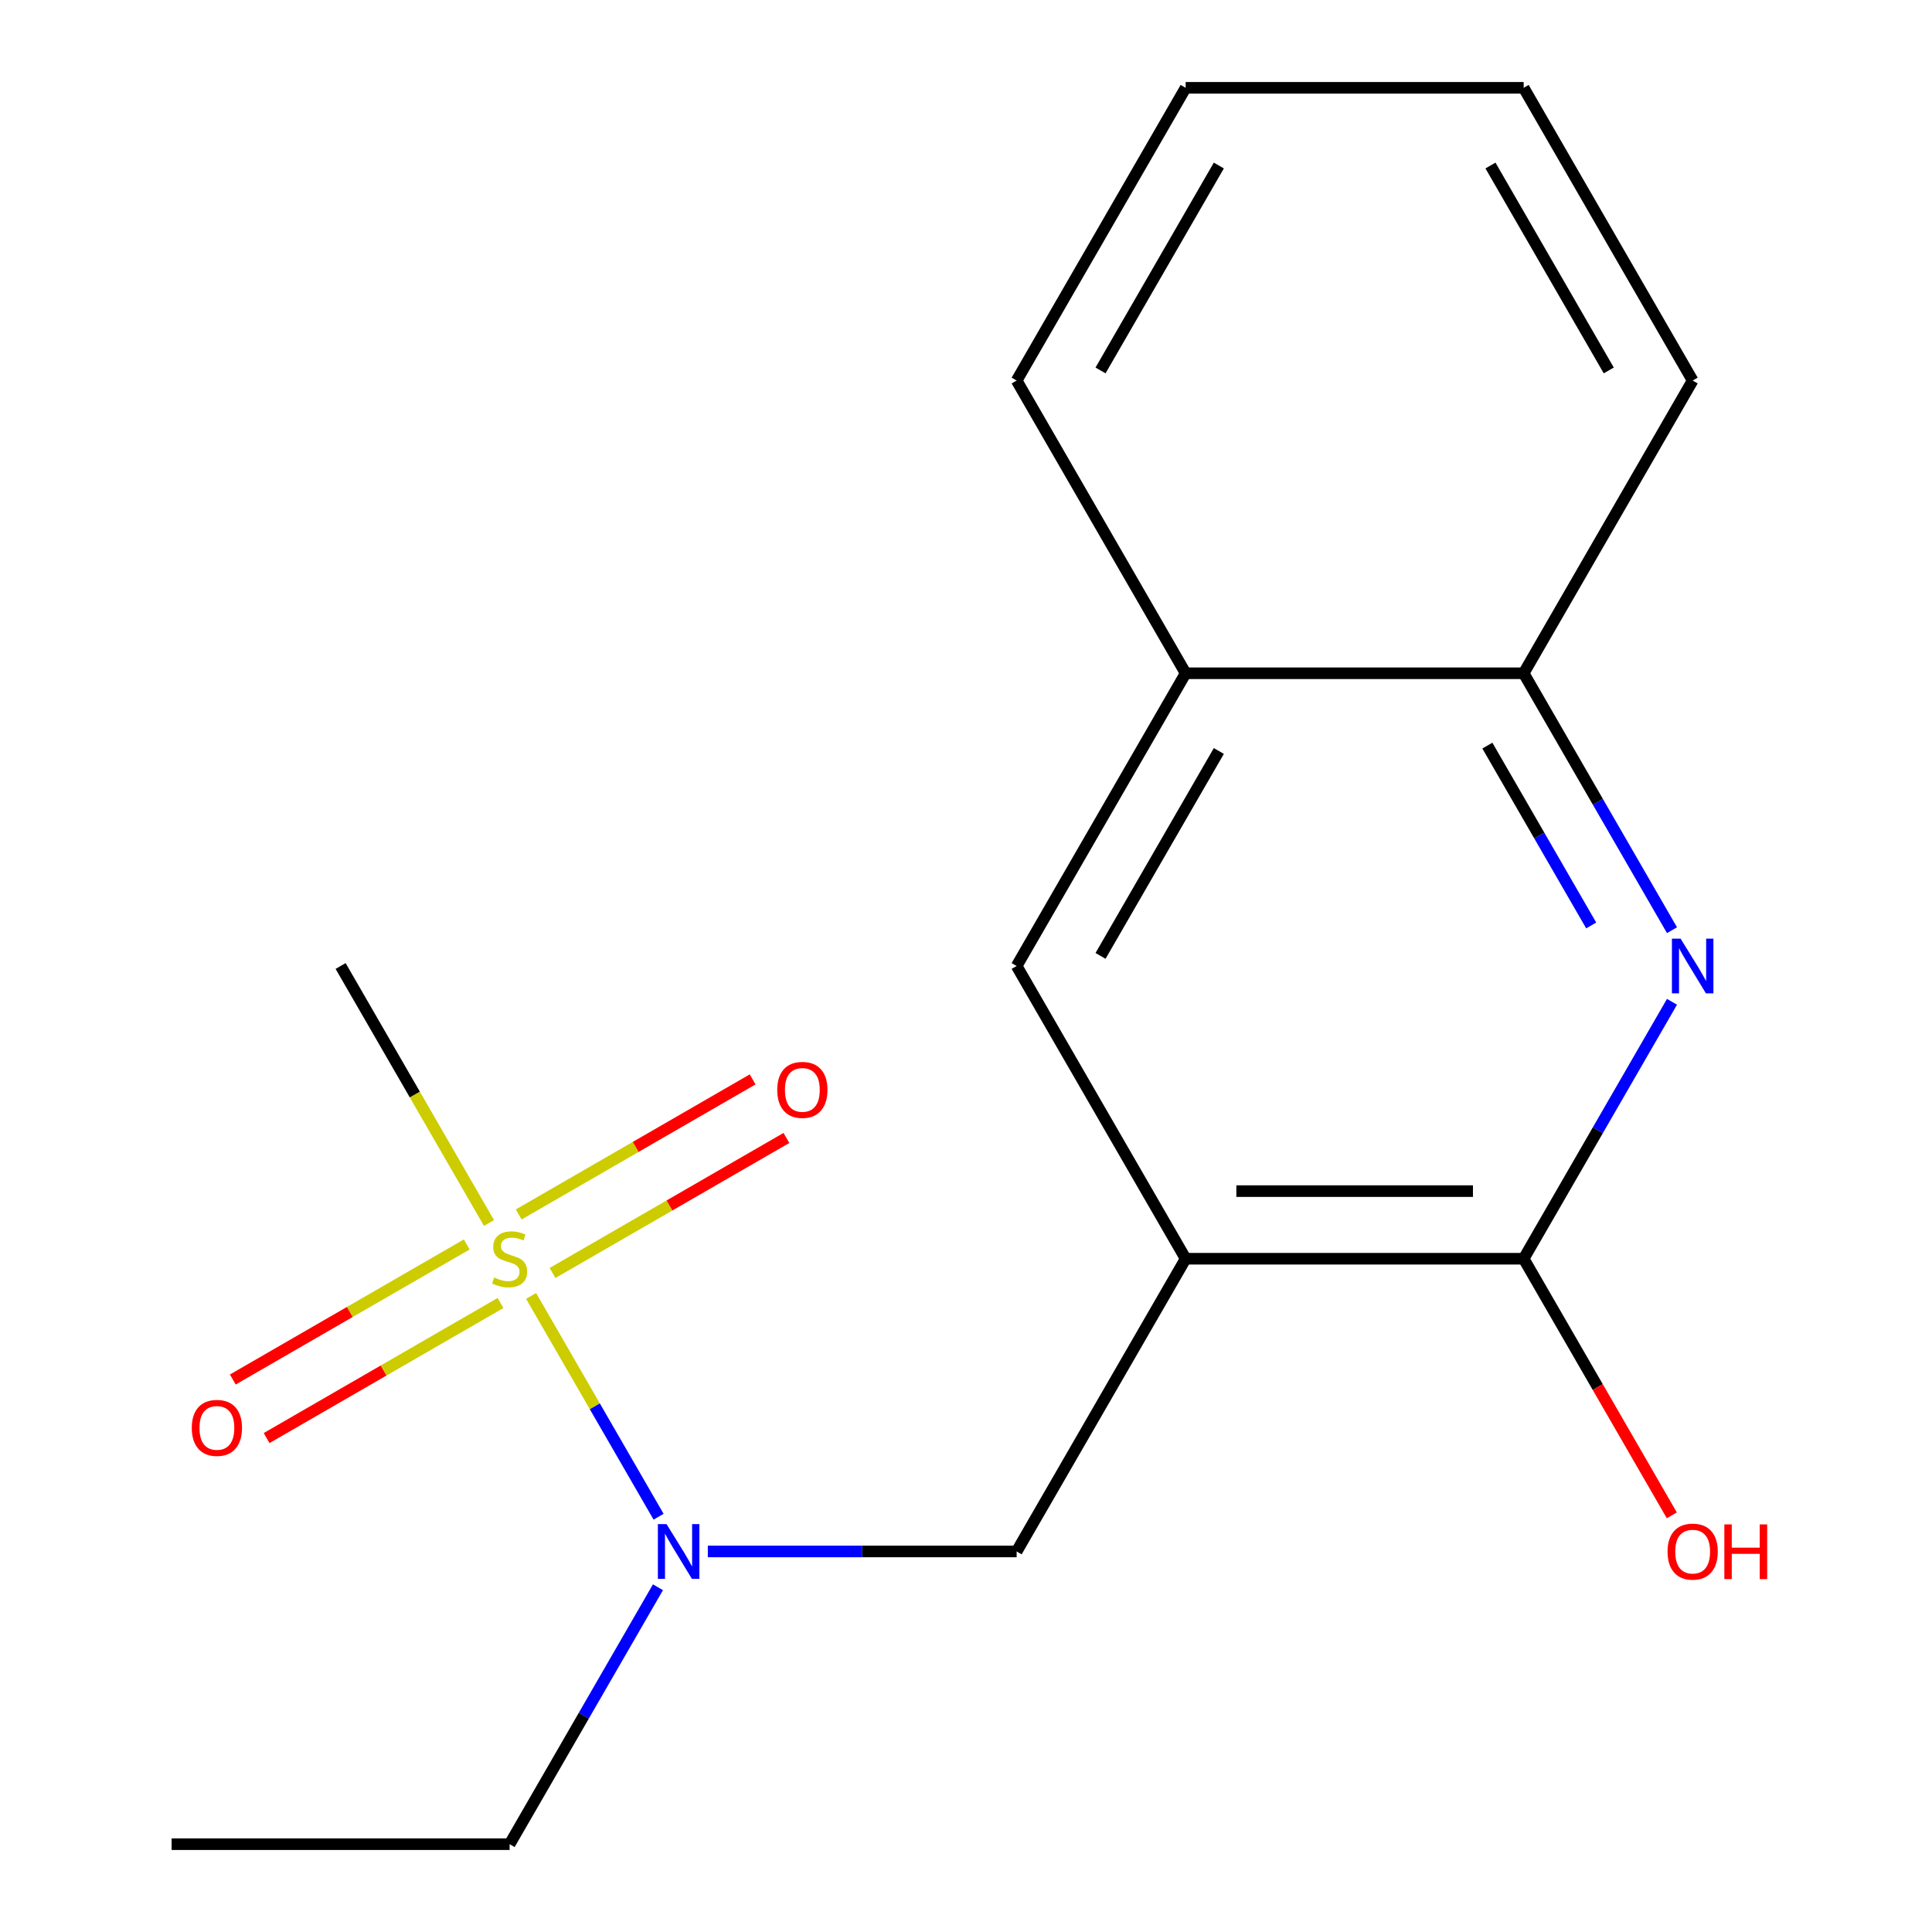 <?xml version='1.0' encoding='iso-8859-1'?>
<svg version='1.1' baseProfile='full'
              xmlns='http://www.w3.org/2000/svg'
                      xmlns:rdkit='http://www.rdkit.org/xml'
                      xmlns:xlink='http://www.w3.org/1999/xlink'
                  xml:space='preserve'
width='1000px' height='1000px' viewBox='0 0 1000 1000'>
<!-- END OF HEADER -->
<rect style='opacity:1.0;fill:#FFFFFF;stroke:none' width='1000' height='1000' x='0' y='0'> </rect>
<path class='bond-3' d='M 274.896,670.769 L 307.886,727.911' style='fill:none;fill-rule:evenodd;stroke:#CCCC00;stroke-width:6px;stroke-linecap:butt;stroke-linejoin:miter;stroke-opacity:1' />
<path class='bond-3' d='M 307.886,727.911 L 340.877,785.052' style='fill:none;fill-rule:evenodd;stroke:#0000FF;stroke-width:6px;stroke-linecap:butt;stroke-linejoin:miter;stroke-opacity:1' />
<path class='bond-7' d='M 285.981,658.899 L 346.519,623.948' style='fill:none;fill-rule:evenodd;stroke:#CCCC00;stroke-width:6px;stroke-linecap:butt;stroke-linejoin:miter;stroke-opacity:1' />
<path class='bond-7' d='M 346.519,623.948 L 407.057,588.996' style='fill:none;fill-rule:evenodd;stroke:#FF0000;stroke-width:6px;stroke-linecap:butt;stroke-linejoin:miter;stroke-opacity:1' />
<path class='bond-7' d='M 268.486,628.596 L 329.023,593.644' style='fill:none;fill-rule:evenodd;stroke:#CCCC00;stroke-width:6px;stroke-linecap:butt;stroke-linejoin:miter;stroke-opacity:1' />
<path class='bond-7' d='M 329.023,593.644 L 389.561,558.693' style='fill:none;fill-rule:evenodd;stroke:#FF0000;stroke-width:6px;stroke-linecap:butt;stroke-linejoin:miter;stroke-opacity:1' />
<path class='bond-8' d='M 241.578,644.131 L 181.04,679.083' style='fill:none;fill-rule:evenodd;stroke:#CCCC00;stroke-width:6px;stroke-linecap:butt;stroke-linejoin:miter;stroke-opacity:1' />
<path class='bond-8' d='M 181.04,679.083 L 120.502,714.034' style='fill:none;fill-rule:evenodd;stroke:#FF0000;stroke-width:6px;stroke-linecap:butt;stroke-linejoin:miter;stroke-opacity:1' />
<path class='bond-8' d='M 259.073,674.434 L 198.535,709.386' style='fill:none;fill-rule:evenodd;stroke:#CCCC00;stroke-width:6px;stroke-linecap:butt;stroke-linejoin:miter;stroke-opacity:1' />
<path class='bond-8' d='M 198.535,709.386 L 137.998,744.337' style='fill:none;fill-rule:evenodd;stroke:#FF0000;stroke-width:6px;stroke-linecap:butt;stroke-linejoin:miter;stroke-opacity:1' />
<path class='bond-10' d='M 253.102,633.021 L 214.702,566.511' style='fill:none;fill-rule:evenodd;stroke:#CCCC00;stroke-width:6px;stroke-linecap:butt;stroke-linejoin:miter;stroke-opacity:1' />
<path class='bond-10' d='M 214.702,566.511 L 176.302,500' style='fill:none;fill-rule:evenodd;stroke:#000000;stroke-width:6px;stroke-linecap:butt;stroke-linejoin:miter;stroke-opacity:1' />
<path class='bond-0' d='M 613.689,651.515 L 526.211,803.03' style='fill:none;fill-rule:evenodd;stroke:#000000;stroke-width:6px;stroke-linecap:butt;stroke-linejoin:miter;stroke-opacity:1' />
<path class='bond-2' d='M 613.689,651.515 L 788.643,651.515' style='fill:none;fill-rule:evenodd;stroke:#000000;stroke-width:6px;stroke-linecap:butt;stroke-linejoin:miter;stroke-opacity:1' />
<path class='bond-2' d='M 639.932,616.524 L 762.4,616.524' style='fill:none;fill-rule:evenodd;stroke:#000000;stroke-width:6px;stroke-linecap:butt;stroke-linejoin:miter;stroke-opacity:1' />
<path class='bond-5' d='M 613.689,651.515 L 526.211,500' style='fill:none;fill-rule:evenodd;stroke:#000000;stroke-width:6px;stroke-linecap:butt;stroke-linejoin:miter;stroke-opacity:1' />
<path class='bond-1' d='M 865.42,518.534 L 827.032,585.025' style='fill:none;fill-rule:evenodd;stroke:#0000FF;stroke-width:6px;stroke-linecap:butt;stroke-linejoin:miter;stroke-opacity:1' />
<path class='bond-1' d='M 827.032,585.025 L 788.643,651.515' style='fill:none;fill-rule:evenodd;stroke:#000000;stroke-width:6px;stroke-linecap:butt;stroke-linejoin:miter;stroke-opacity:1' />
<path class='bond-18' d='M 865.42,481.466 L 827.032,414.975' style='fill:none;fill-rule:evenodd;stroke:#0000FF;stroke-width:6px;stroke-linecap:butt;stroke-linejoin:miter;stroke-opacity:1' />
<path class='bond-18' d='M 827.032,414.975 L 788.643,348.485' style='fill:none;fill-rule:evenodd;stroke:#000000;stroke-width:6px;stroke-linecap:butt;stroke-linejoin:miter;stroke-opacity:1' />
<path class='bond-18' d='M 823.601,479.014 L 796.729,432.471' style='fill:none;fill-rule:evenodd;stroke:#0000FF;stroke-width:6px;stroke-linecap:butt;stroke-linejoin:miter;stroke-opacity:1' />
<path class='bond-18' d='M 796.729,432.471 L 769.857,385.928' style='fill:none;fill-rule:evenodd;stroke:#000000;stroke-width:6px;stroke-linecap:butt;stroke-linejoin:miter;stroke-opacity:1' />
<path class='bond-11' d='M 788.643,651.515 L 826.986,717.926' style='fill:none;fill-rule:evenodd;stroke:#000000;stroke-width:6px;stroke-linecap:butt;stroke-linejoin:miter;stroke-opacity:1' />
<path class='bond-11' d='M 826.986,717.926 L 865.328,784.336' style='fill:none;fill-rule:evenodd;stroke:#FF0000;stroke-width:6px;stroke-linecap:butt;stroke-linejoin:miter;stroke-opacity:1' />
<path class='bond-4' d='M 366.371,803.03 L 446.291,803.03' style='fill:none;fill-rule:evenodd;stroke:#0000FF;stroke-width:6px;stroke-linecap:butt;stroke-linejoin:miter;stroke-opacity:1' />
<path class='bond-4' d='M 446.291,803.03 L 526.211,803.03' style='fill:none;fill-rule:evenodd;stroke:#000000;stroke-width:6px;stroke-linecap:butt;stroke-linejoin:miter;stroke-opacity:1' />
<path class='bond-12' d='M 340.556,821.564 L 302.168,888.055' style='fill:none;fill-rule:evenodd;stroke:#0000FF;stroke-width:6px;stroke-linecap:butt;stroke-linejoin:miter;stroke-opacity:1' />
<path class='bond-12' d='M 302.168,888.055 L 263.779,954.545' style='fill:none;fill-rule:evenodd;stroke:#000000;stroke-width:6px;stroke-linecap:butt;stroke-linejoin:miter;stroke-opacity:1' />
<path class='bond-9' d='M 526.211,500 L 613.689,348.485' style='fill:none;fill-rule:evenodd;stroke:#000000;stroke-width:6px;stroke-linecap:butt;stroke-linejoin:miter;stroke-opacity:1' />
<path class='bond-9' d='M 569.636,494.768 L 630.87,388.708' style='fill:none;fill-rule:evenodd;stroke:#000000;stroke-width:6px;stroke-linecap:butt;stroke-linejoin:miter;stroke-opacity:1' />
<path class='bond-6' d='M 788.643,348.485 L 613.689,348.485' style='fill:none;fill-rule:evenodd;stroke:#000000;stroke-width:6px;stroke-linecap:butt;stroke-linejoin:miter;stroke-opacity:1' />
<path class='bond-13' d='M 788.643,348.485 L 876.121,196.97' style='fill:none;fill-rule:evenodd;stroke:#000000;stroke-width:6px;stroke-linecap:butt;stroke-linejoin:miter;stroke-opacity:1' />
<path class='bond-14' d='M 613.689,348.485 L 526.211,196.97' style='fill:none;fill-rule:evenodd;stroke:#000000;stroke-width:6px;stroke-linecap:butt;stroke-linejoin:miter;stroke-opacity:1' />
<path class='bond-15' d='M 263.779,954.545 L 88.825,954.545' style='fill:none;fill-rule:evenodd;stroke:#000000;stroke-width:6px;stroke-linecap:butt;stroke-linejoin:miter;stroke-opacity:1' />
<path class='bond-19' d='M 876.121,196.97 L 788.643,45.455' style='fill:none;fill-rule:evenodd;stroke:#000000;stroke-width:6px;stroke-linecap:butt;stroke-linejoin:miter;stroke-opacity:1' />
<path class='bond-19' d='M 832.696,191.738 L 771.462,85.677' style='fill:none;fill-rule:evenodd;stroke:#000000;stroke-width:6px;stroke-linecap:butt;stroke-linejoin:miter;stroke-opacity:1' />
<path class='bond-17' d='M 526.211,196.97 L 613.689,45.455' style='fill:none;fill-rule:evenodd;stroke:#000000;stroke-width:6px;stroke-linecap:butt;stroke-linejoin:miter;stroke-opacity:1' />
<path class='bond-17' d='M 569.636,191.738 L 630.87,85.677' style='fill:none;fill-rule:evenodd;stroke:#000000;stroke-width:6px;stroke-linecap:butt;stroke-linejoin:miter;stroke-opacity:1' />
<path class='bond-16' d='M 788.643,45.455 L 613.689,45.455' style='fill:none;fill-rule:evenodd;stroke:#000000;stroke-width:6px;stroke-linecap:butt;stroke-linejoin:miter;stroke-opacity:1' />
<path  class='atom-0' d='M 255.779 661.235
Q 256.099 661.355, 257.419 661.915
Q 258.739 662.475, 260.179 662.835
Q 261.659 663.155, 263.099 663.155
Q 265.779 663.155, 267.339 661.875
Q 268.899 660.555, 268.899 658.275
Q 268.899 656.715, 268.099 655.755
Q 267.339 654.795, 266.139 654.275
Q 264.939 653.755, 262.939 653.155
Q 260.419 652.395, 258.899 651.675
Q 257.419 650.955, 256.339 649.435
Q 255.299 647.915, 255.299 645.355
Q 255.299 641.795, 257.699 639.595
Q 260.139 637.395, 264.939 637.395
Q 268.219 637.395, 271.939 638.955
L 271.019 642.035
Q 267.619 640.635, 265.059 640.635
Q 262.299 640.635, 260.779 641.795
Q 259.259 642.915, 259.299 644.875
Q 259.299 646.395, 260.059 647.315
Q 260.859 648.235, 261.979 648.755
Q 263.139 649.275, 265.059 649.875
Q 267.619 650.675, 269.139 651.475
Q 270.659 652.275, 271.739 653.915
Q 272.859 655.515, 272.859 658.275
Q 272.859 662.195, 270.219 664.315
Q 267.619 666.395, 263.259 666.395
Q 260.739 666.395, 258.819 665.835
Q 256.939 665.315, 254.699 664.395
L 255.779 661.235
' fill='#CCCC00'/>
<path  class='atom-2' d='M 869.861 485.84
L 879.141 500.84
Q 880.061 502.32, 881.541 505
Q 883.021 507.68, 883.101 507.84
L 883.101 485.84
L 886.861 485.84
L 886.861 514.16
L 882.981 514.16
L 873.021 497.76
Q 871.861 495.84, 870.621 493.64
Q 869.421 491.44, 869.061 490.76
L 869.061 514.16
L 865.381 514.16
L 865.381 485.84
L 869.861 485.84
' fill='#0000FF'/>
<path  class='atom-4' d='M 344.997 788.87
L 354.277 803.87
Q 355.197 805.35, 356.677 808.03
Q 358.157 810.71, 358.237 810.87
L 358.237 788.87
L 361.997 788.87
L 361.997 817.19
L 358.117 817.19
L 348.157 800.79
Q 346.997 798.87, 345.757 796.67
Q 344.557 794.47, 344.197 793.79
L 344.197 817.19
L 340.517 817.19
L 340.517 788.87
L 344.997 788.87
' fill='#0000FF'/>
<path  class='atom-8' d='M 402.295 564.118
Q 402.295 557.318, 405.655 553.518
Q 409.015 549.718, 415.295 549.718
Q 421.575 549.718, 424.935 553.518
Q 428.295 557.318, 428.295 564.118
Q 428.295 570.998, 424.895 574.918
Q 421.495 578.798, 415.295 578.798
Q 409.055 578.798, 405.655 574.918
Q 402.295 571.038, 402.295 564.118
M 415.295 575.598
Q 419.615 575.598, 421.935 572.718
Q 424.295 569.798, 424.295 564.118
Q 424.295 558.558, 421.935 555.758
Q 419.615 552.918, 415.295 552.918
Q 410.975 552.918, 408.615 555.718
Q 406.295 558.518, 406.295 564.118
Q 406.295 569.838, 408.615 572.718
Q 410.975 575.598, 415.295 575.598
' fill='#FF0000'/>
<path  class='atom-9' d='M 99.264 739.072
Q 99.264 732.272, 102.624 728.472
Q 105.984 724.672, 112.264 724.672
Q 118.544 724.672, 121.904 728.472
Q 125.264 732.272, 125.264 739.072
Q 125.264 745.952, 121.864 749.872
Q 118.464 753.752, 112.264 753.752
Q 106.024 753.752, 102.624 749.872
Q 99.264 745.992, 99.264 739.072
M 112.264 750.552
Q 116.584 750.552, 118.904 747.672
Q 121.264 744.752, 121.264 739.072
Q 121.264 733.512, 118.904 730.712
Q 116.584 727.872, 112.264 727.872
Q 107.944 727.872, 105.584 730.672
Q 103.264 733.472, 103.264 739.072
Q 103.264 744.792, 105.584 747.672
Q 107.944 750.552, 112.264 750.552
' fill='#FF0000'/>
<path  class='atom-12' d='M 863.121 803.11
Q 863.121 796.31, 866.481 792.51
Q 869.841 788.71, 876.121 788.71
Q 882.401 788.71, 885.761 792.51
Q 889.121 796.31, 889.121 803.11
Q 889.121 809.99, 885.721 813.91
Q 882.321 817.79, 876.121 817.79
Q 869.881 817.79, 866.481 813.91
Q 863.121 810.03, 863.121 803.11
M 876.121 814.59
Q 880.441 814.59, 882.761 811.71
Q 885.121 808.79, 885.121 803.11
Q 885.121 797.55, 882.761 794.75
Q 880.441 791.91, 876.121 791.91
Q 871.801 791.91, 869.441 794.71
Q 867.121 797.51, 867.121 803.11
Q 867.121 808.83, 869.441 811.71
Q 871.801 814.59, 876.121 814.59
' fill='#FF0000'/>
<path  class='atom-12' d='M 892.521 789.03
L 896.361 789.03
L 896.361 801.07
L 910.841 801.07
L 910.841 789.03
L 914.681 789.03
L 914.681 817.35
L 910.841 817.35
L 910.841 804.27
L 896.361 804.27
L 896.361 817.35
L 892.521 817.35
L 892.521 789.03
' fill='#FF0000'/>
</svg>
